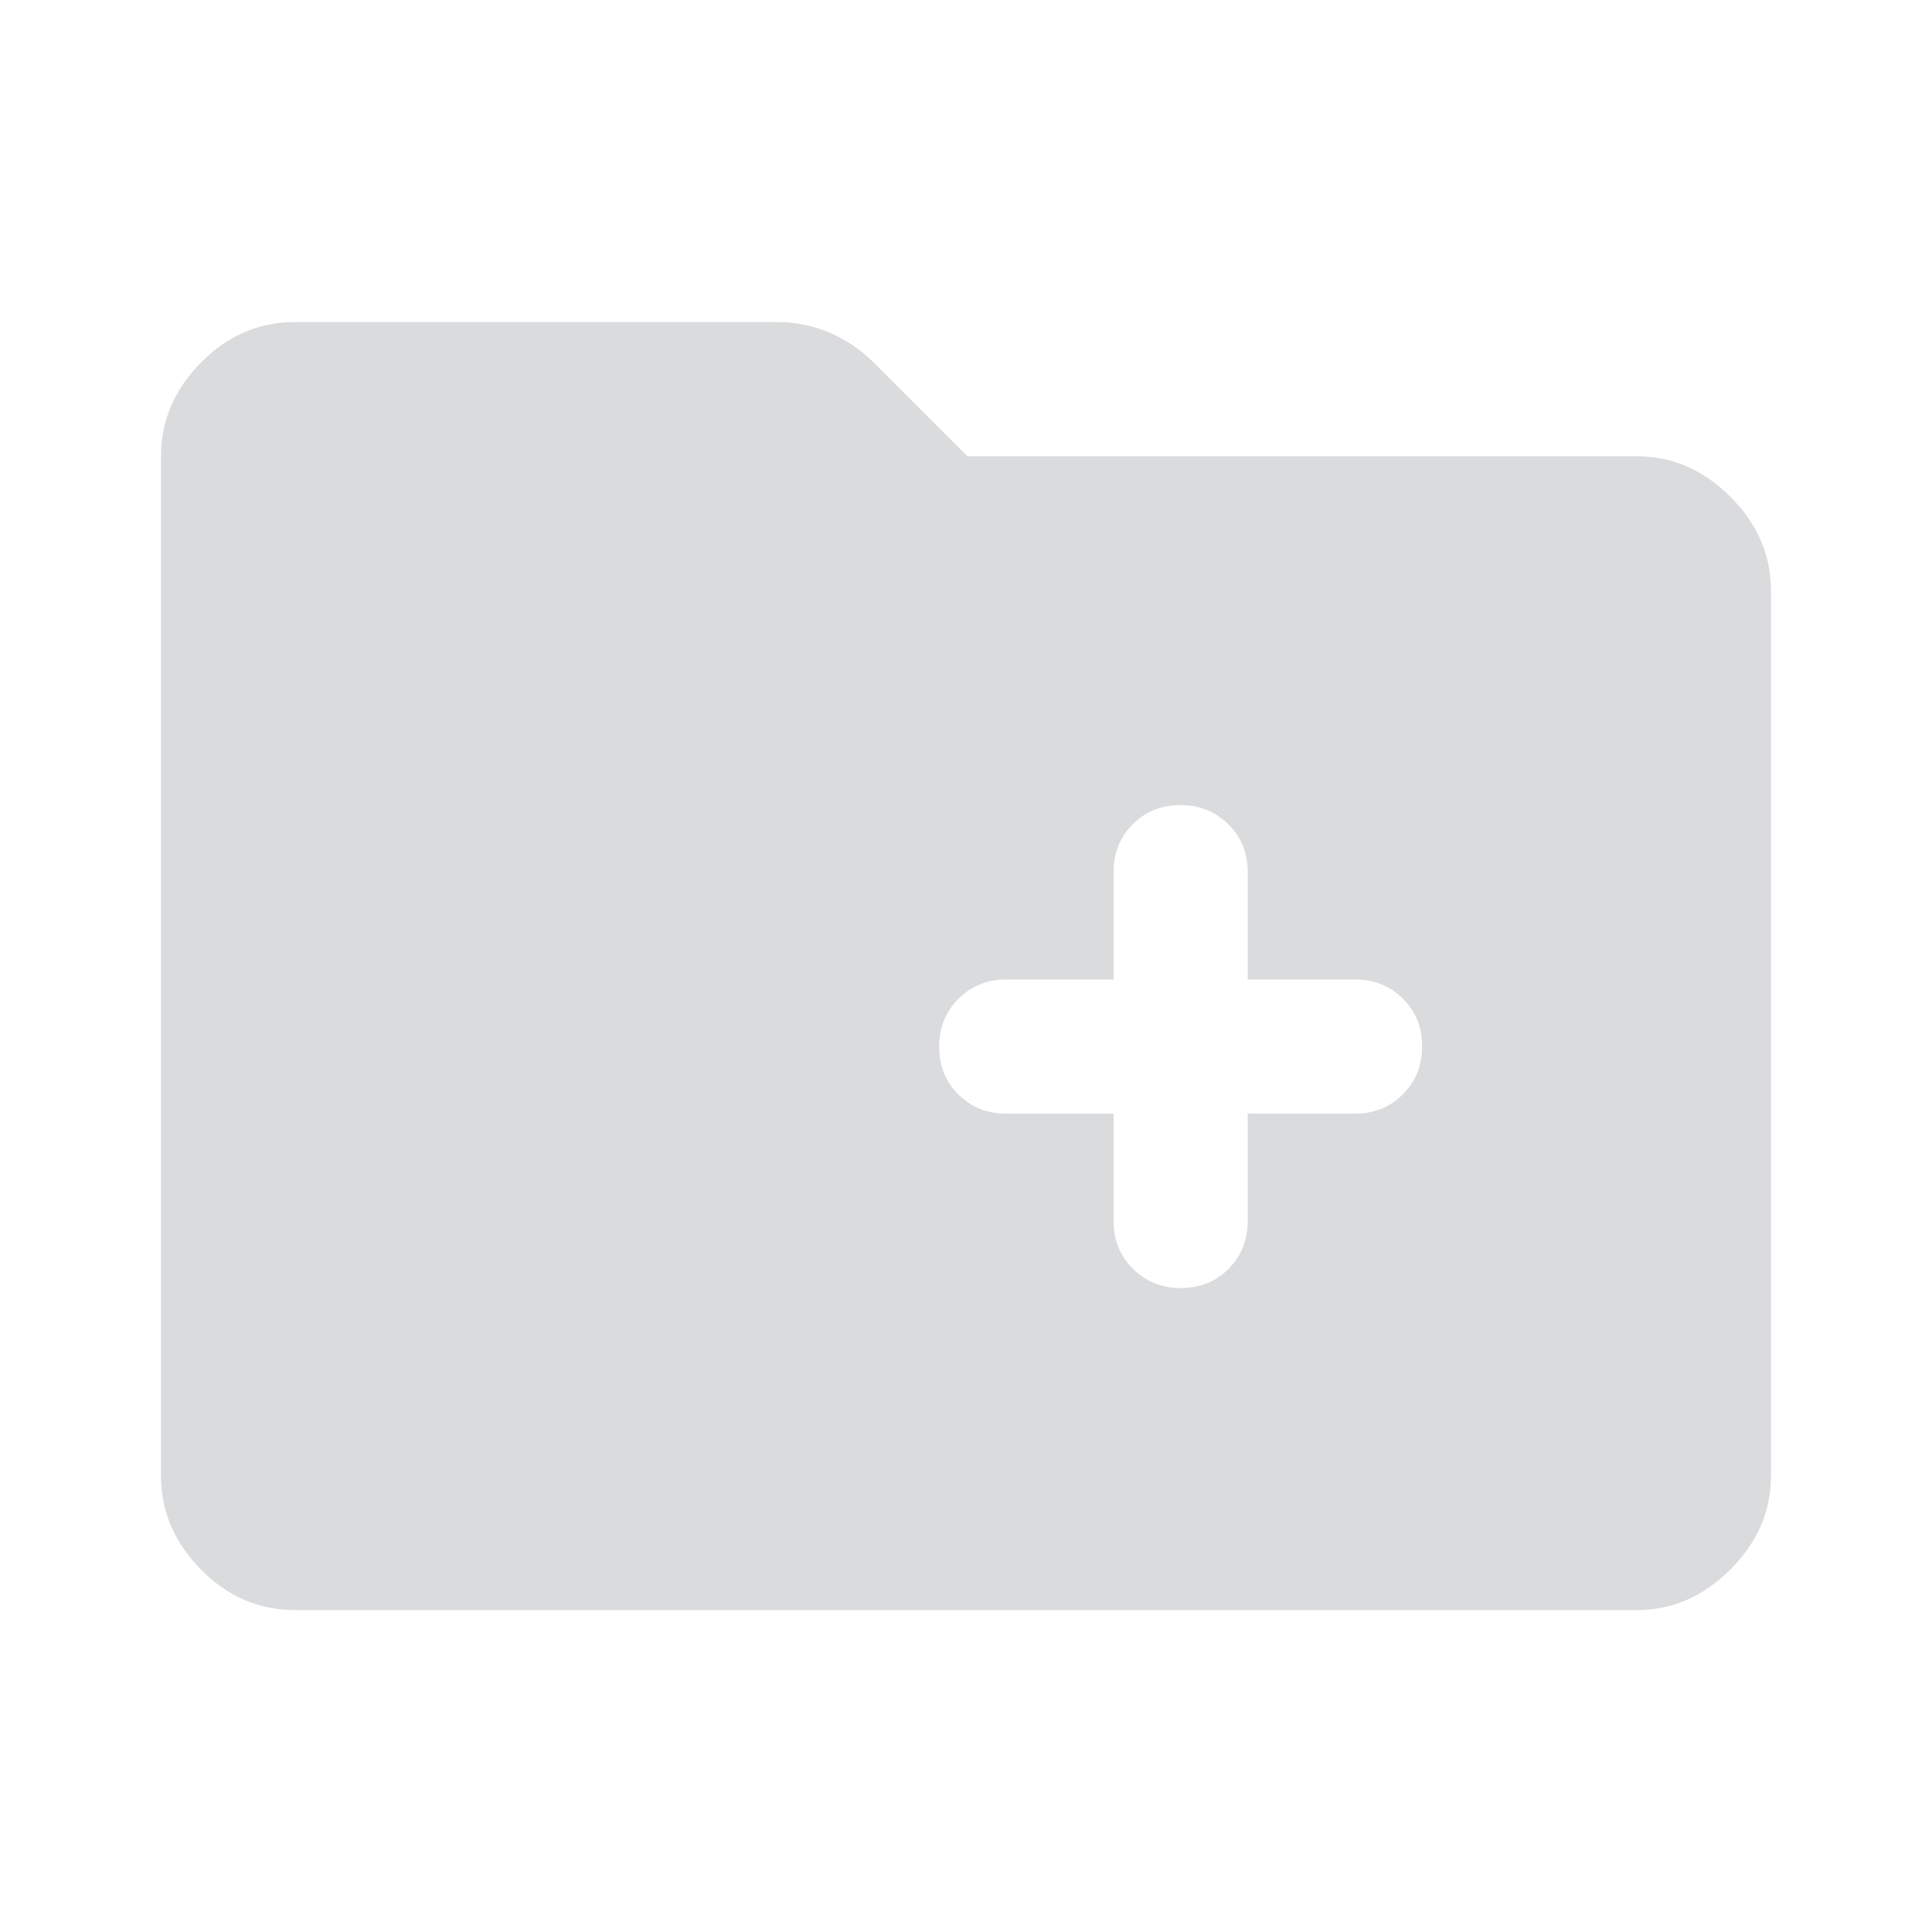 <svg width="40" height="40" viewBox="0 0 40 40" fill="none" xmlns="http://www.w3.org/2000/svg">
<mask id="mask0_690_20984" style="mask-type:alpha" maskUnits="userSpaceOnUse" x="0" y="0" width="40" height="40">
<rect width="40" height="40" fill="#D9D9D9"/>
</mask>
<g mask="url(#mask0_690_20984)">
<path d="M6.111 33.335C5.361 33.335 4.71 33.054 4.159 32.494C3.608 31.934 3.333 31.288 3.333 30.557V9.446C3.333 8.714 3.608 8.068 4.159 7.508C4.71 6.948 5.361 6.668 6.111 6.668H16.097C16.475 6.668 16.836 6.742 17.18 6.89C17.523 7.038 17.82 7.238 18.072 7.49L20.028 9.446H33.888C34.62 9.446 35.266 9.726 35.826 10.286C36.386 10.846 36.666 11.492 36.666 12.223V30.557C36.666 31.288 36.386 31.934 35.826 32.494C35.266 33.054 34.62 33.335 33.888 33.335H6.111ZM23.055 23.057V25.279C23.055 25.673 23.189 26.002 23.456 26.269C23.723 26.535 24.054 26.668 24.449 26.668C24.844 26.668 25.173 26.535 25.437 26.269C25.701 26.002 25.833 25.673 25.833 25.279V23.057H28.055C28.449 23.057 28.779 22.923 29.045 22.656C29.311 22.389 29.444 22.058 29.444 21.663C29.444 21.268 29.311 20.939 29.045 20.675C28.779 20.411 28.449 20.279 28.055 20.279H25.833V18.057C25.833 17.663 25.699 17.334 25.432 17.067C25.165 16.801 24.834 16.668 24.439 16.668C24.044 16.668 23.715 16.801 23.451 17.067C23.187 17.334 23.055 17.663 23.055 18.057V20.279H20.833C20.439 20.279 20.11 20.413 19.843 20.68C19.577 20.947 19.444 21.278 19.444 21.673C19.444 22.068 19.577 22.397 19.843 22.661C20.11 22.925 20.439 23.057 20.833 23.057H23.055Z" fill="#DADBDD"/>
</g>
</svg>
